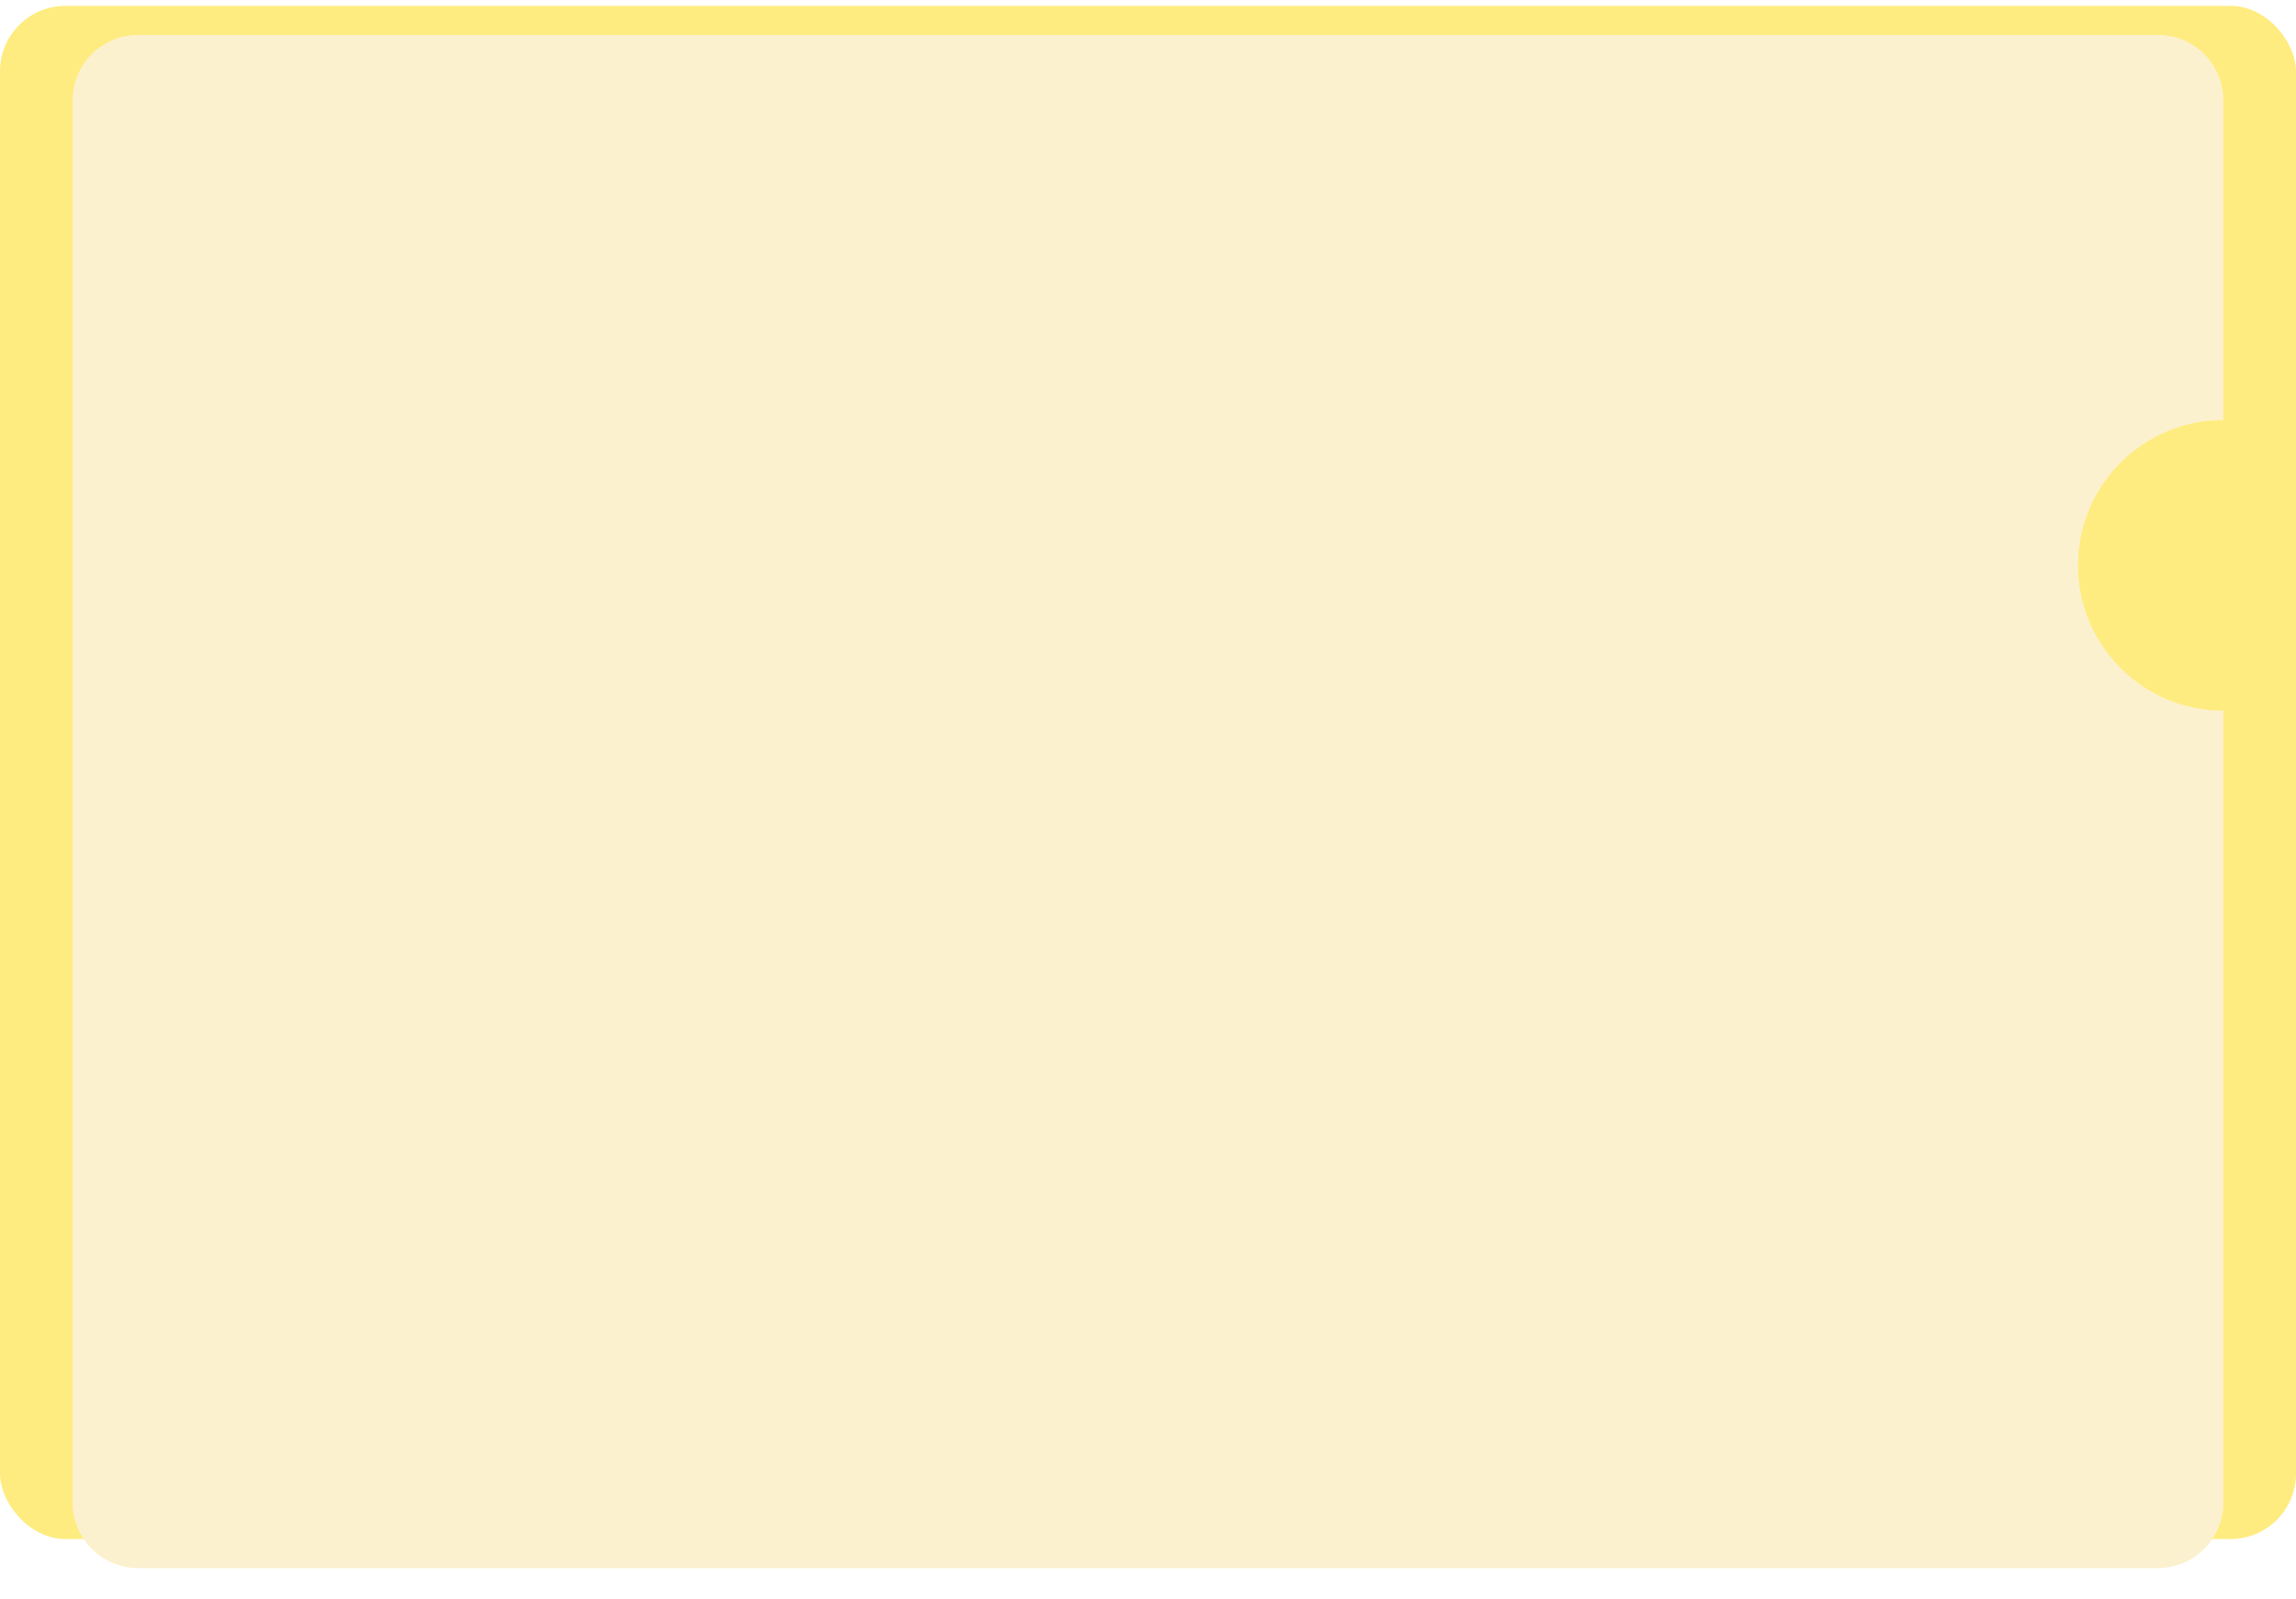 <svg width="316" height="220" viewBox="0 0 316 220" fill="none" xmlns="http://www.w3.org/2000/svg">
<rect y="0.809" width="316" height="211" rx="9" fill="#FFEC80"/>
<g filter="url(#filter0_d_399_441)">
<path fill-rule="evenodd" clip-rule="evenodd" d="M9 0.809C4.029 0.809 0 4.838 0 9.809V202.809C0 207.779 4.029 211.809 9 211.809H287C291.971 211.809 296 207.779 296 202.809V93.809C284.954 93.809 276 84.854 276 73.809C276 62.763 284.954 53.809 296 53.809V9.809C296 4.838 291.971 0.809 287 0.809H9Z" fill="#FCF1CE"/>
</g>
<defs>
<filter id="filter0_d_399_441" x="0" y="0.809" width="310" height="219" filterUnits="userSpaceOnUse" color-interpolation-filters="sRGB">
<feFlood flood-opacity="0" result="BackgroundImageFix"/>
<feColorMatrix in="SourceAlpha" type="matrix" values="0 0 0 0 0 0 0 0 0 0 0 0 0 0 0 0 0 0 127 0" result="hardAlpha"/>
<feOffset dx="10" dy="4"/>
<feGaussianBlur stdDeviation="2"/>
<feComposite in2="hardAlpha" operator="out"/>
<feColorMatrix type="matrix" values="0 0 0 0 0 0 0 0 0 0 0 0 0 0 0 0 0 0 0.25 0"/>
<feBlend mode="normal" in2="BackgroundImageFix" result="effect1_dropShadow_399_441"/>
<feBlend mode="normal" in="SourceGraphic" in2="effect1_dropShadow_399_441" result="shape"/>
</filter>
</defs>
</svg>

